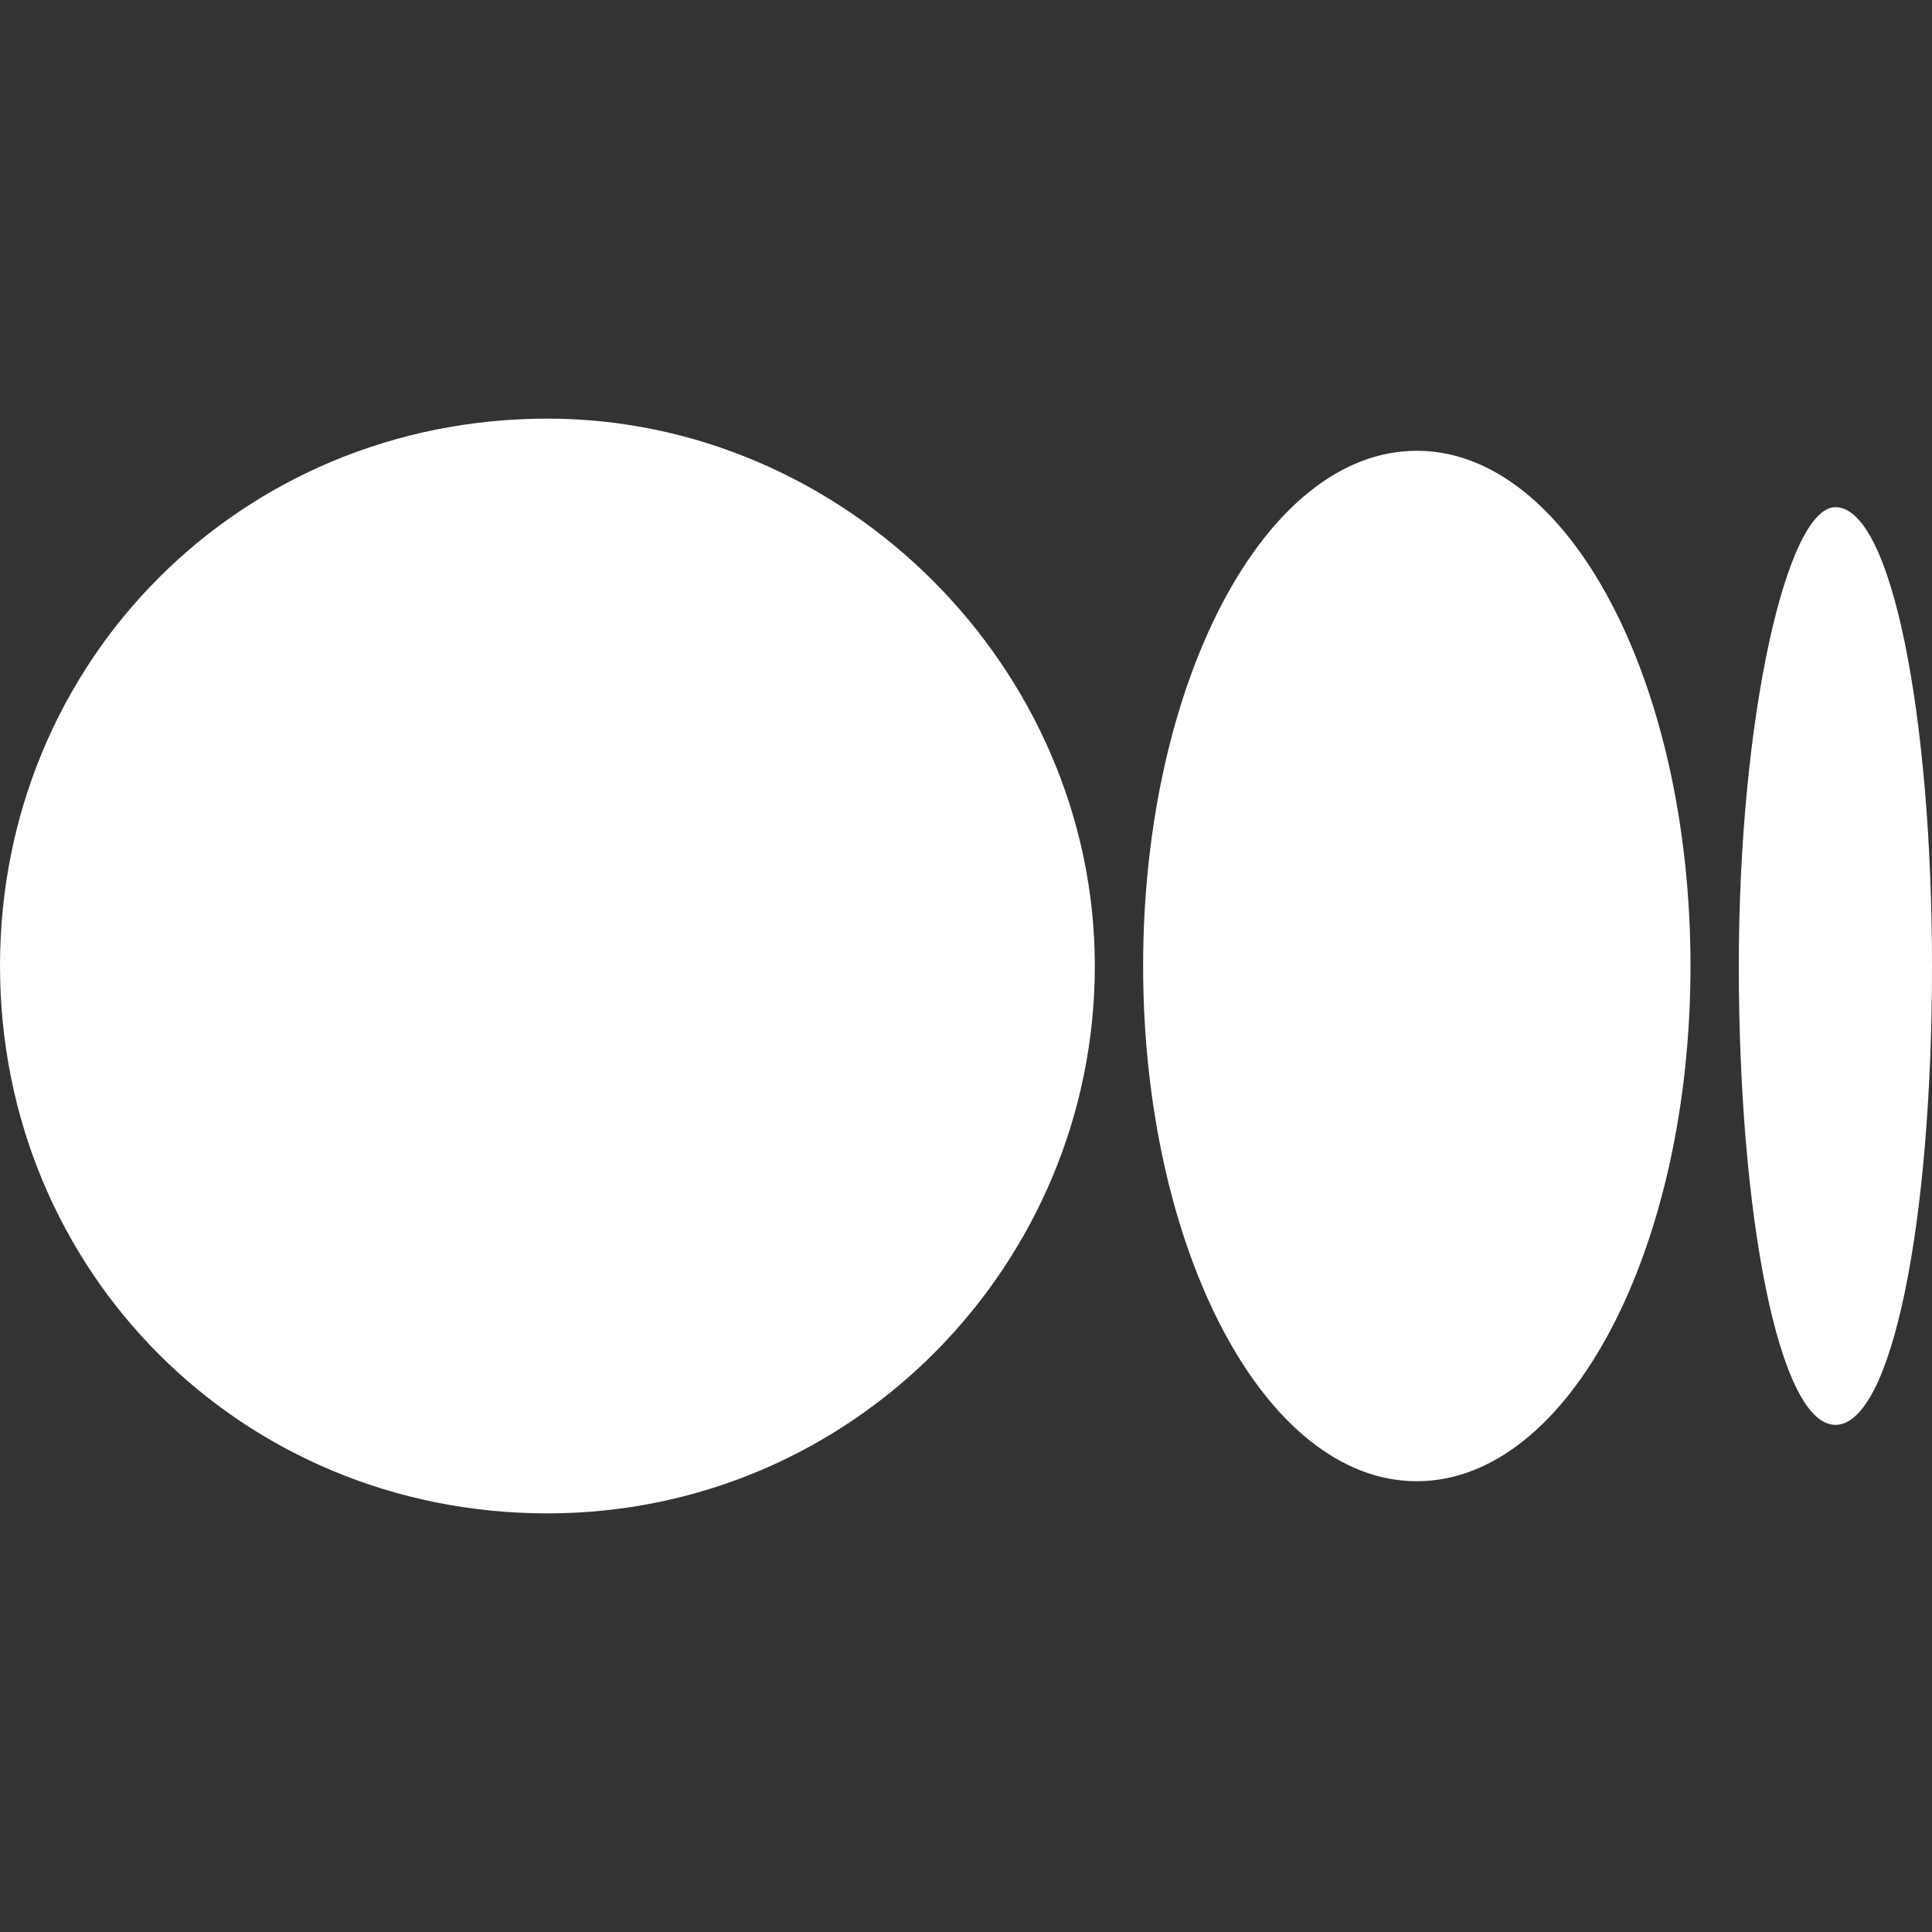 <svg width="31" height="31" fill="none" xmlns="http://www.w3.org/2000/svg"><rect width="100%" height="100%" fill="#333333" stroke="none"/><path d="M8.783 6.717c4.78 0 8.784 4.004 8.784 8.783 0 4.78-3.875 8.783-8.784 8.783C3.875 24.283 0 20.408 0 15.5c0-4.908 3.875-8.783 8.783-8.783zm13.95.516c2.454 0 4.392 3.746 4.392 8.267 0 4.52-1.938 8.267-4.392 8.267-2.454 0-4.391-3.746-4.391-8.267 0-4.52 1.937-8.267 4.391-8.267zm6.717.905c.904 0 1.55 3.358 1.55 7.362 0 4.133-.646 7.363-1.55 7.363S27.9 19.504 27.9 15.5c0-4.004.775-7.362 1.55-7.362z" fill="#fff"/></svg>